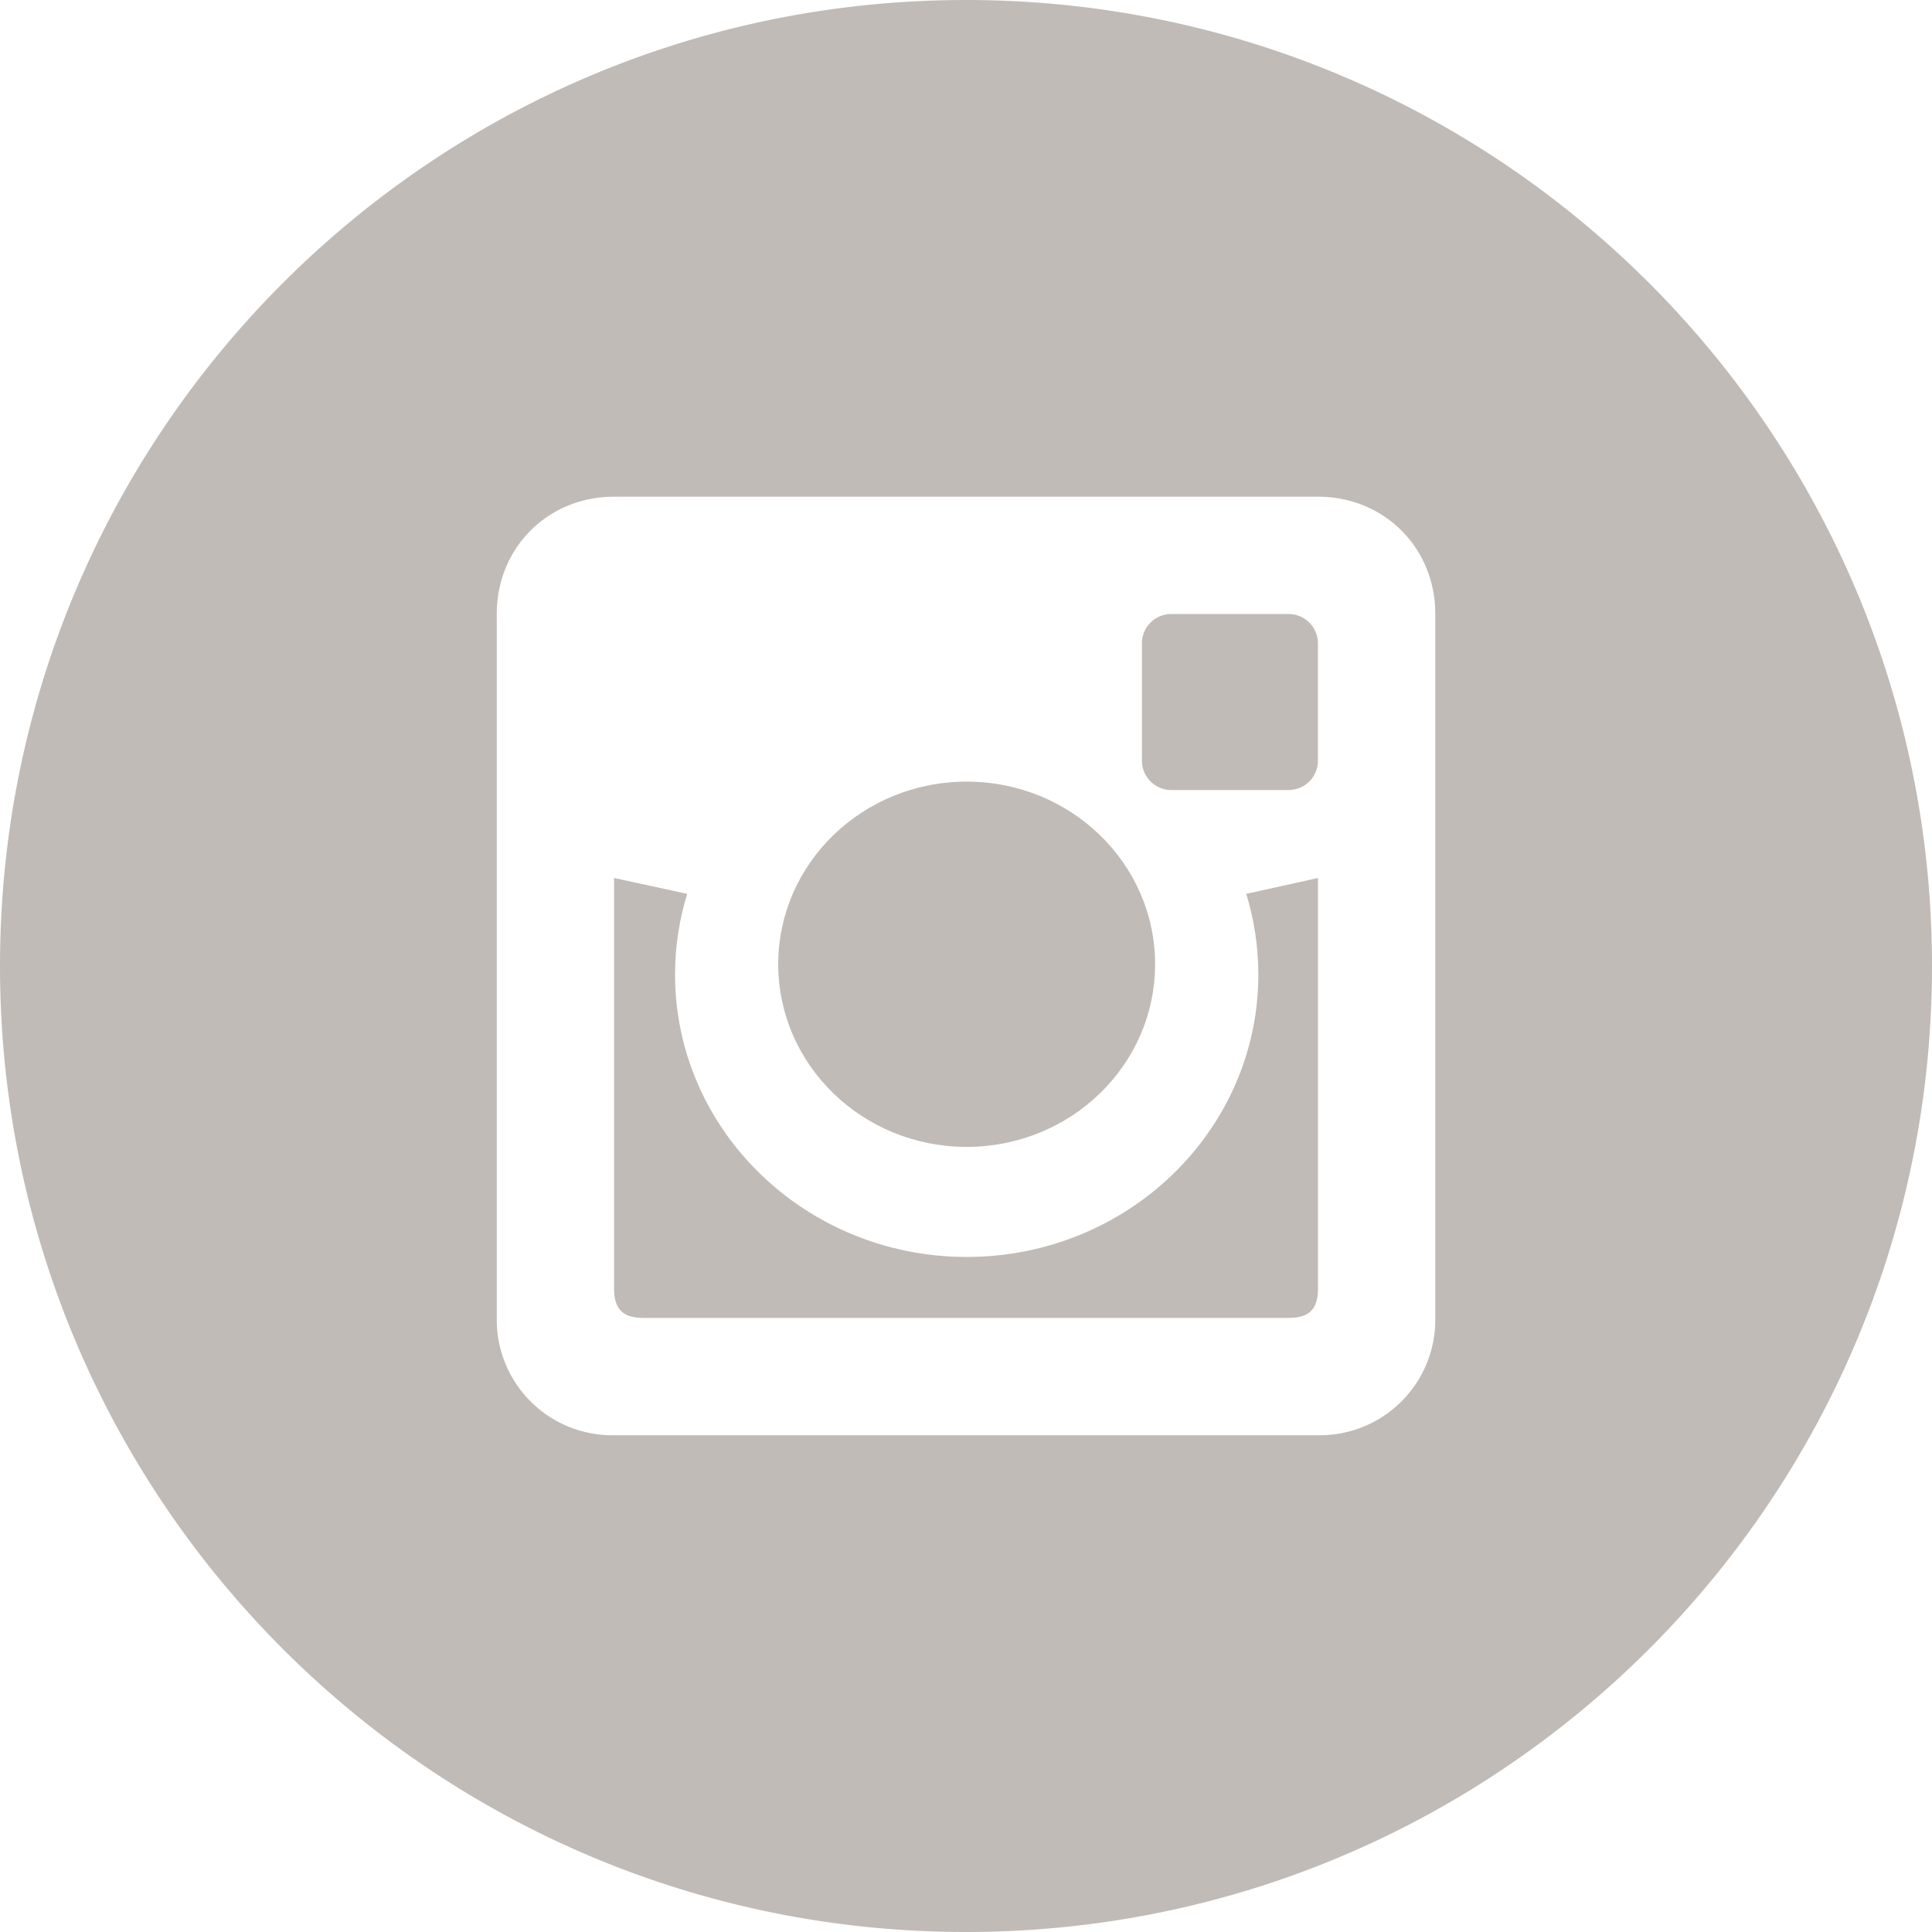<?xml version="1.0" encoding="UTF-8"?> <svg xmlns="http://www.w3.org/2000/svg" viewBox="0 0 32 32" xml:space="preserve"> <path d="M20.842 16.139c0 2.584-2.163 4.68-4.831 4.68-2.666 0-4.83-2.097-4.83-4.68 0-.464.071-.911.201-1.334l-1.211-.263v6.801c0 .341.146.486.486.486h10.687c.34 0 .486-.145.486-.486v-6.801l-1.188.263c.129.424.2.87.2 1.334z" fill="#c1bbb7" class="fill-000000"></path> <ellipse cx="16.011" cy="15.971" rx="3.121" ry="3.025" fill="#c1bbb7" class="fill-000000"></ellipse> <path d="M16 0C7.164 0 0 7.163 0 16s7.164 16 16 16 16-7.164 16-16S24.836 0 16 0zm7.773 21.829a1.913 1.913 0 0 1-1.943 1.943H10.171a1.913 1.913 0 0 1-1.943-1.943V10.17c0-1.097.846-1.943 1.943-1.943H21.83c1.097 0 1.943.846 1.943 1.943v11.659z" fill="#c1bbb7" class="fill-000000"></path> <path d="M21.344 10.17H19.4a.485.485 0 0 0-.486.486v1.943c0 .269.217.486.486.486h1.943a.485.485 0 0 0 .486-.486v-1.943a.486.486 0 0 0-.485-.486z" fill="#c1bbb7" class="fill-000000"></path> </svg> 